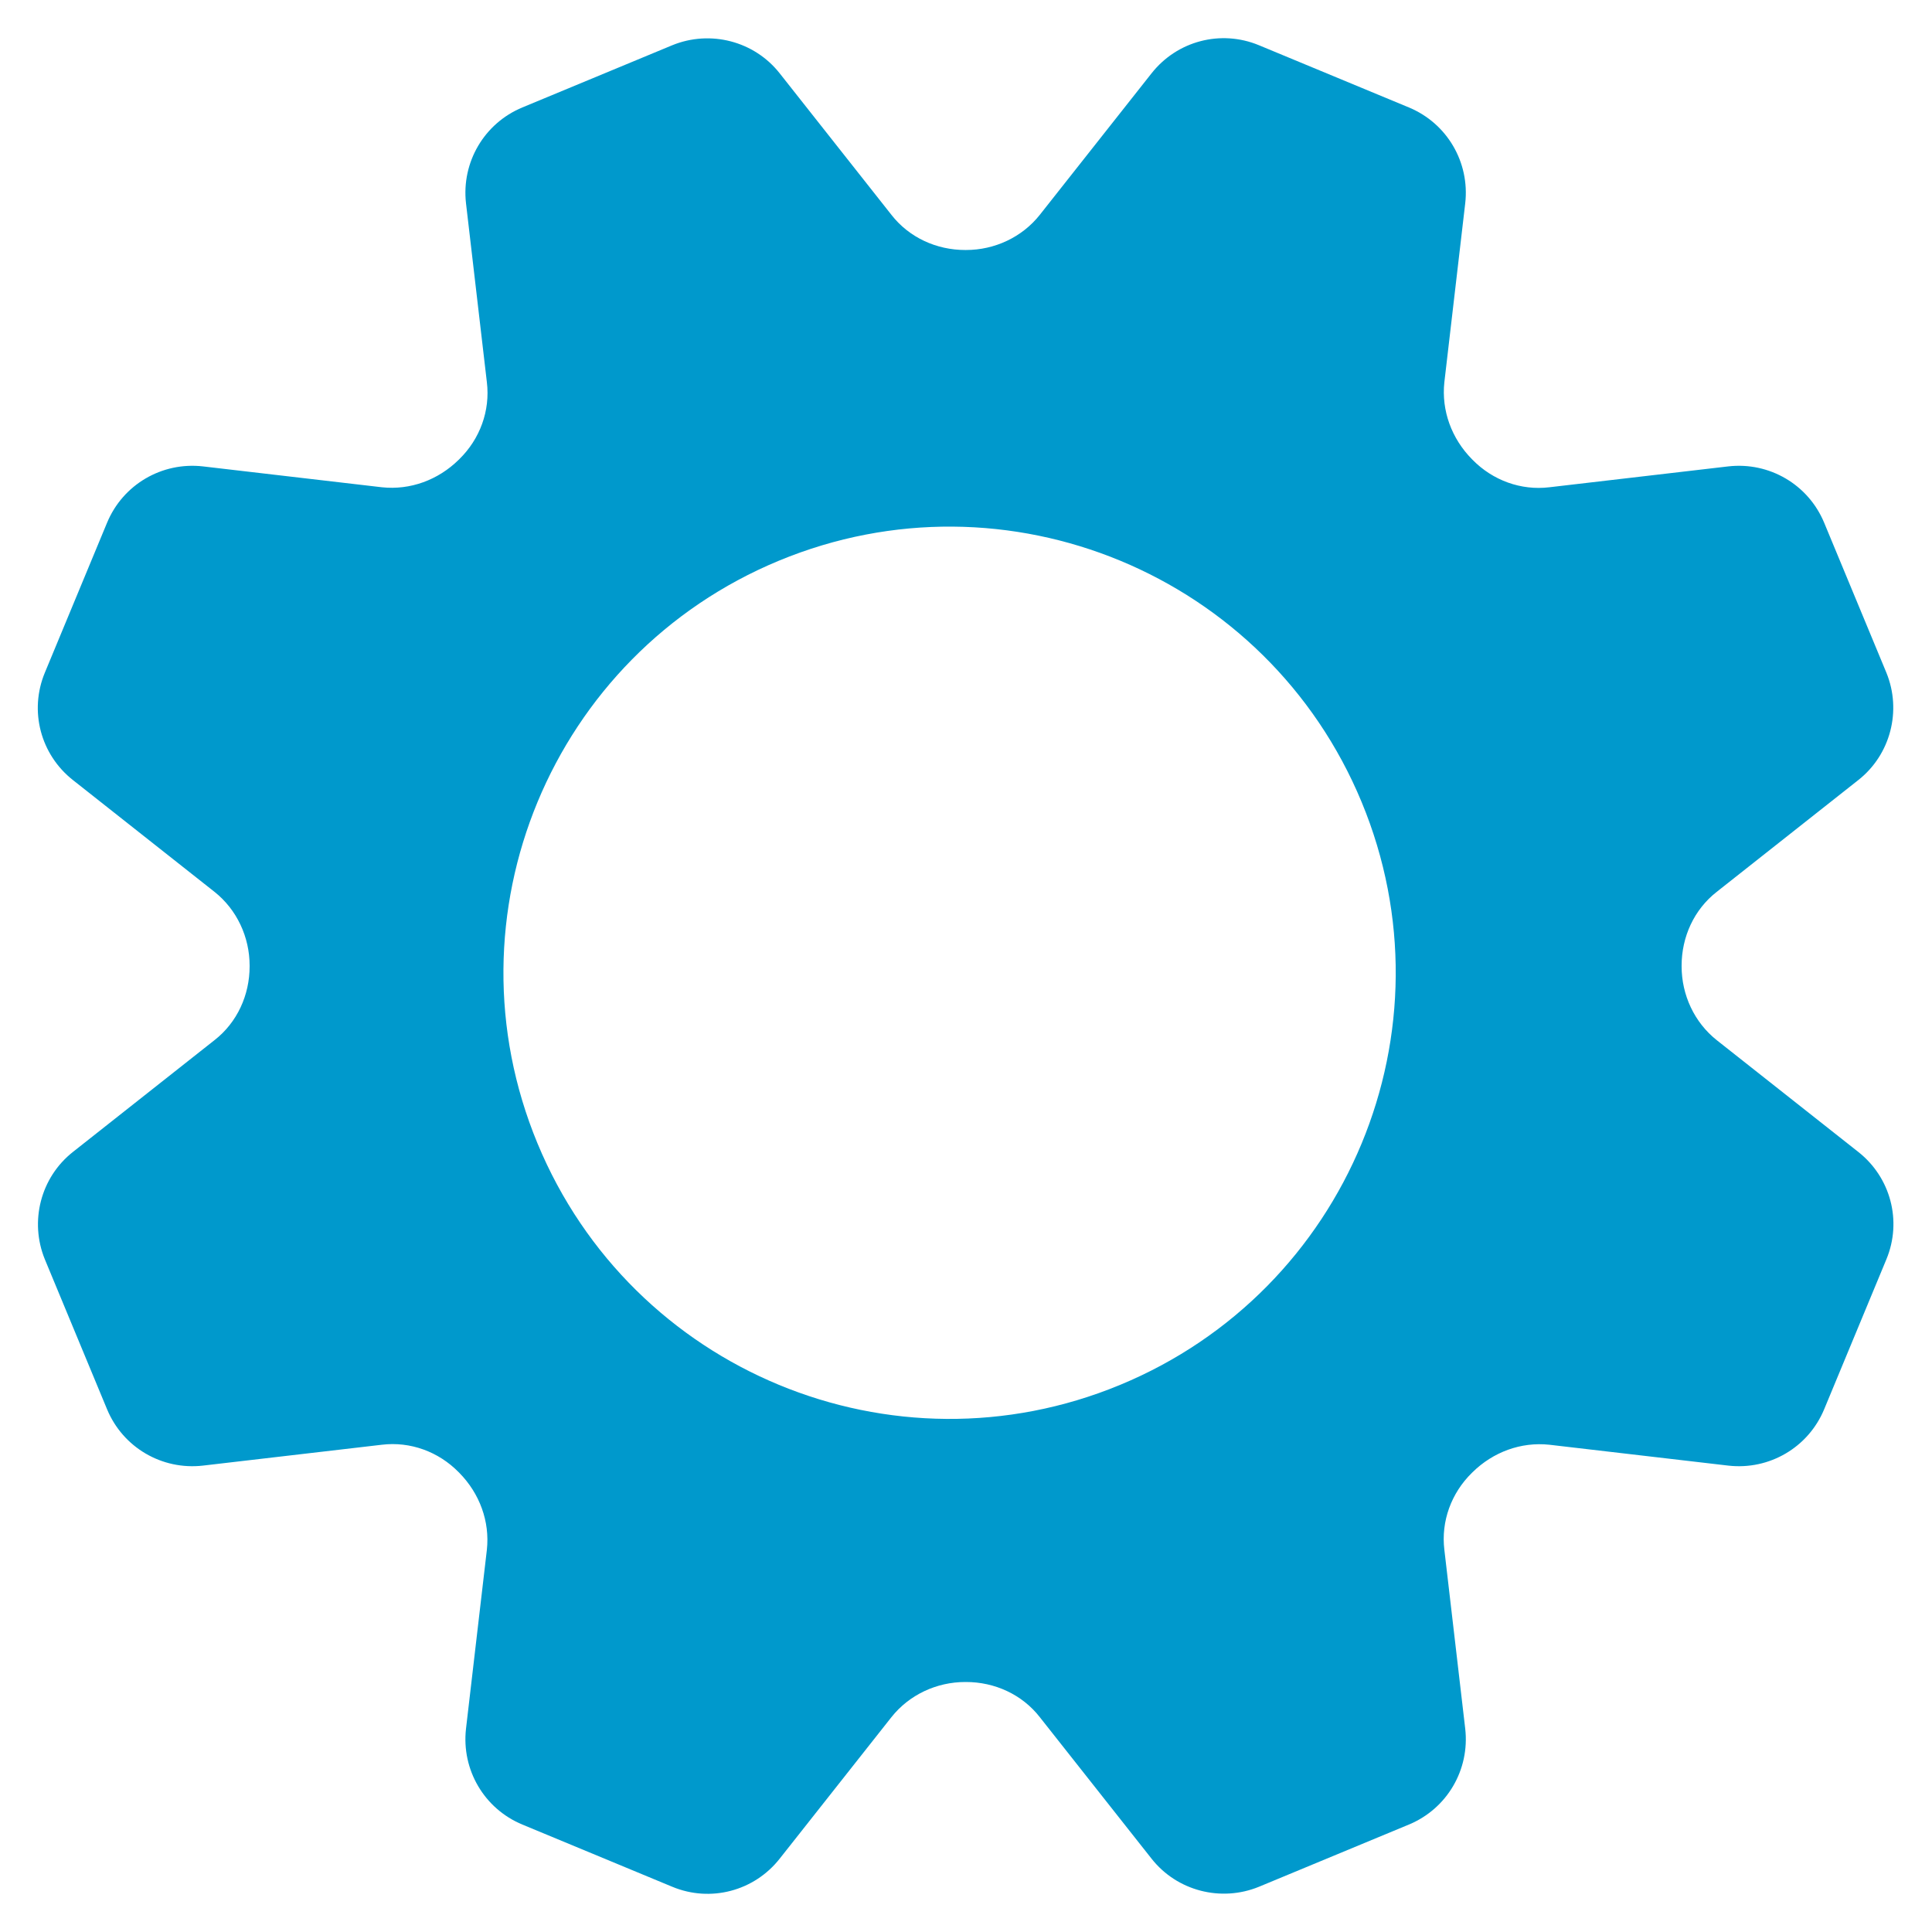 <?xml version="1.0" encoding="UTF-8"?><svg xmlns="http://www.w3.org/2000/svg" viewBox="0 0 50 50"><defs><style>.c{fill:#0099CC;}</style></defs><g id="a"><path class="c" d="M48.09,29.81l-3.66-2.89c-.58-.46-.91-1.17-.91-1.91v-.02c0-.74,.32-1.45,.91-1.91l3.66-2.89c.84-.66,1.13-1.8,.73-2.78l-1.61-3.88c-.41-.99-1.42-1.58-2.48-1.46l-4.63,.54c-.74,.09-1.47-.18-1.99-.71l-.02-.02c-.52-.53-.79-1.25-.71-1.99l.54-4.63c.12-1.06-.47-2.07-1.46-2.48l-3.88-1.61c-.99-.41-2.12-.11-2.78,.73l-2.89,3.66c-.46,.58-1.17,.91-1.91,.91h-.02c-.74,0-1.45-.32-1.91-.91l-2.89-3.66c-.66-.84-1.8-1.13-2.78-.73l-3.88,1.61c-.99,.41-1.58,1.42-1.46,2.48l.54,4.63c.09,.74-.18,1.47-.71,1.99l-.02,.02c-.53,.52-1.25,.79-1.99,.71l-4.63-.54c-1.06-.12-2.07,.47-2.48,1.46l-1.61,3.88c-.41,.99-.11,2.12,.73,2.78l3.66,2.89c.58,.46,.91,1.17,.91,1.91v.02c0,.74-.32,1.45-.91,1.91l-3.66,2.89c-.84,.66-1.13,1.8-.73,2.78l1.61,3.88c.41,.99,1.42,1.58,2.48,1.46l4.63-.54c.74-.09,1.47,.18,1.99,.71l.02,.02c.52,.53,.79,1.25,.71,1.99l-.54,4.63c-.12,1.06,.47,2.07,1.46,2.48l3.88,1.61c.99,.41,2.12,.11,2.78-.73l2.89-3.66c.46-.58,1.17-.91,1.91-.91h.02c.74,0,1.45,.32,1.91,.91l2.89,3.66c.66,.84,1.8,1.13,2.78,.73l3.88-1.61c.99-.41,1.58-1.42,1.46-2.48l-.54-4.63c-.09-.74,.18-1.47,.71-1.99l.02-.02c.53-.52,1.25-.79,1.99-.71l4.63,.54c1.06,.12,2.07-.47,2.48-1.46l1.61-3.88c.41-.99,.11-2.12-.73-2.78Zm-19.1,6.03c-5.89,2.44-12.64-.36-15.08-6.25-2.44-5.89,.36-12.64,6.25-15.08,5.89-2.44,12.64,.36,15.08,6.25,2.44,5.89-.36,12.64-6.25,15.08Z"/></g><g id="b"/></svg>